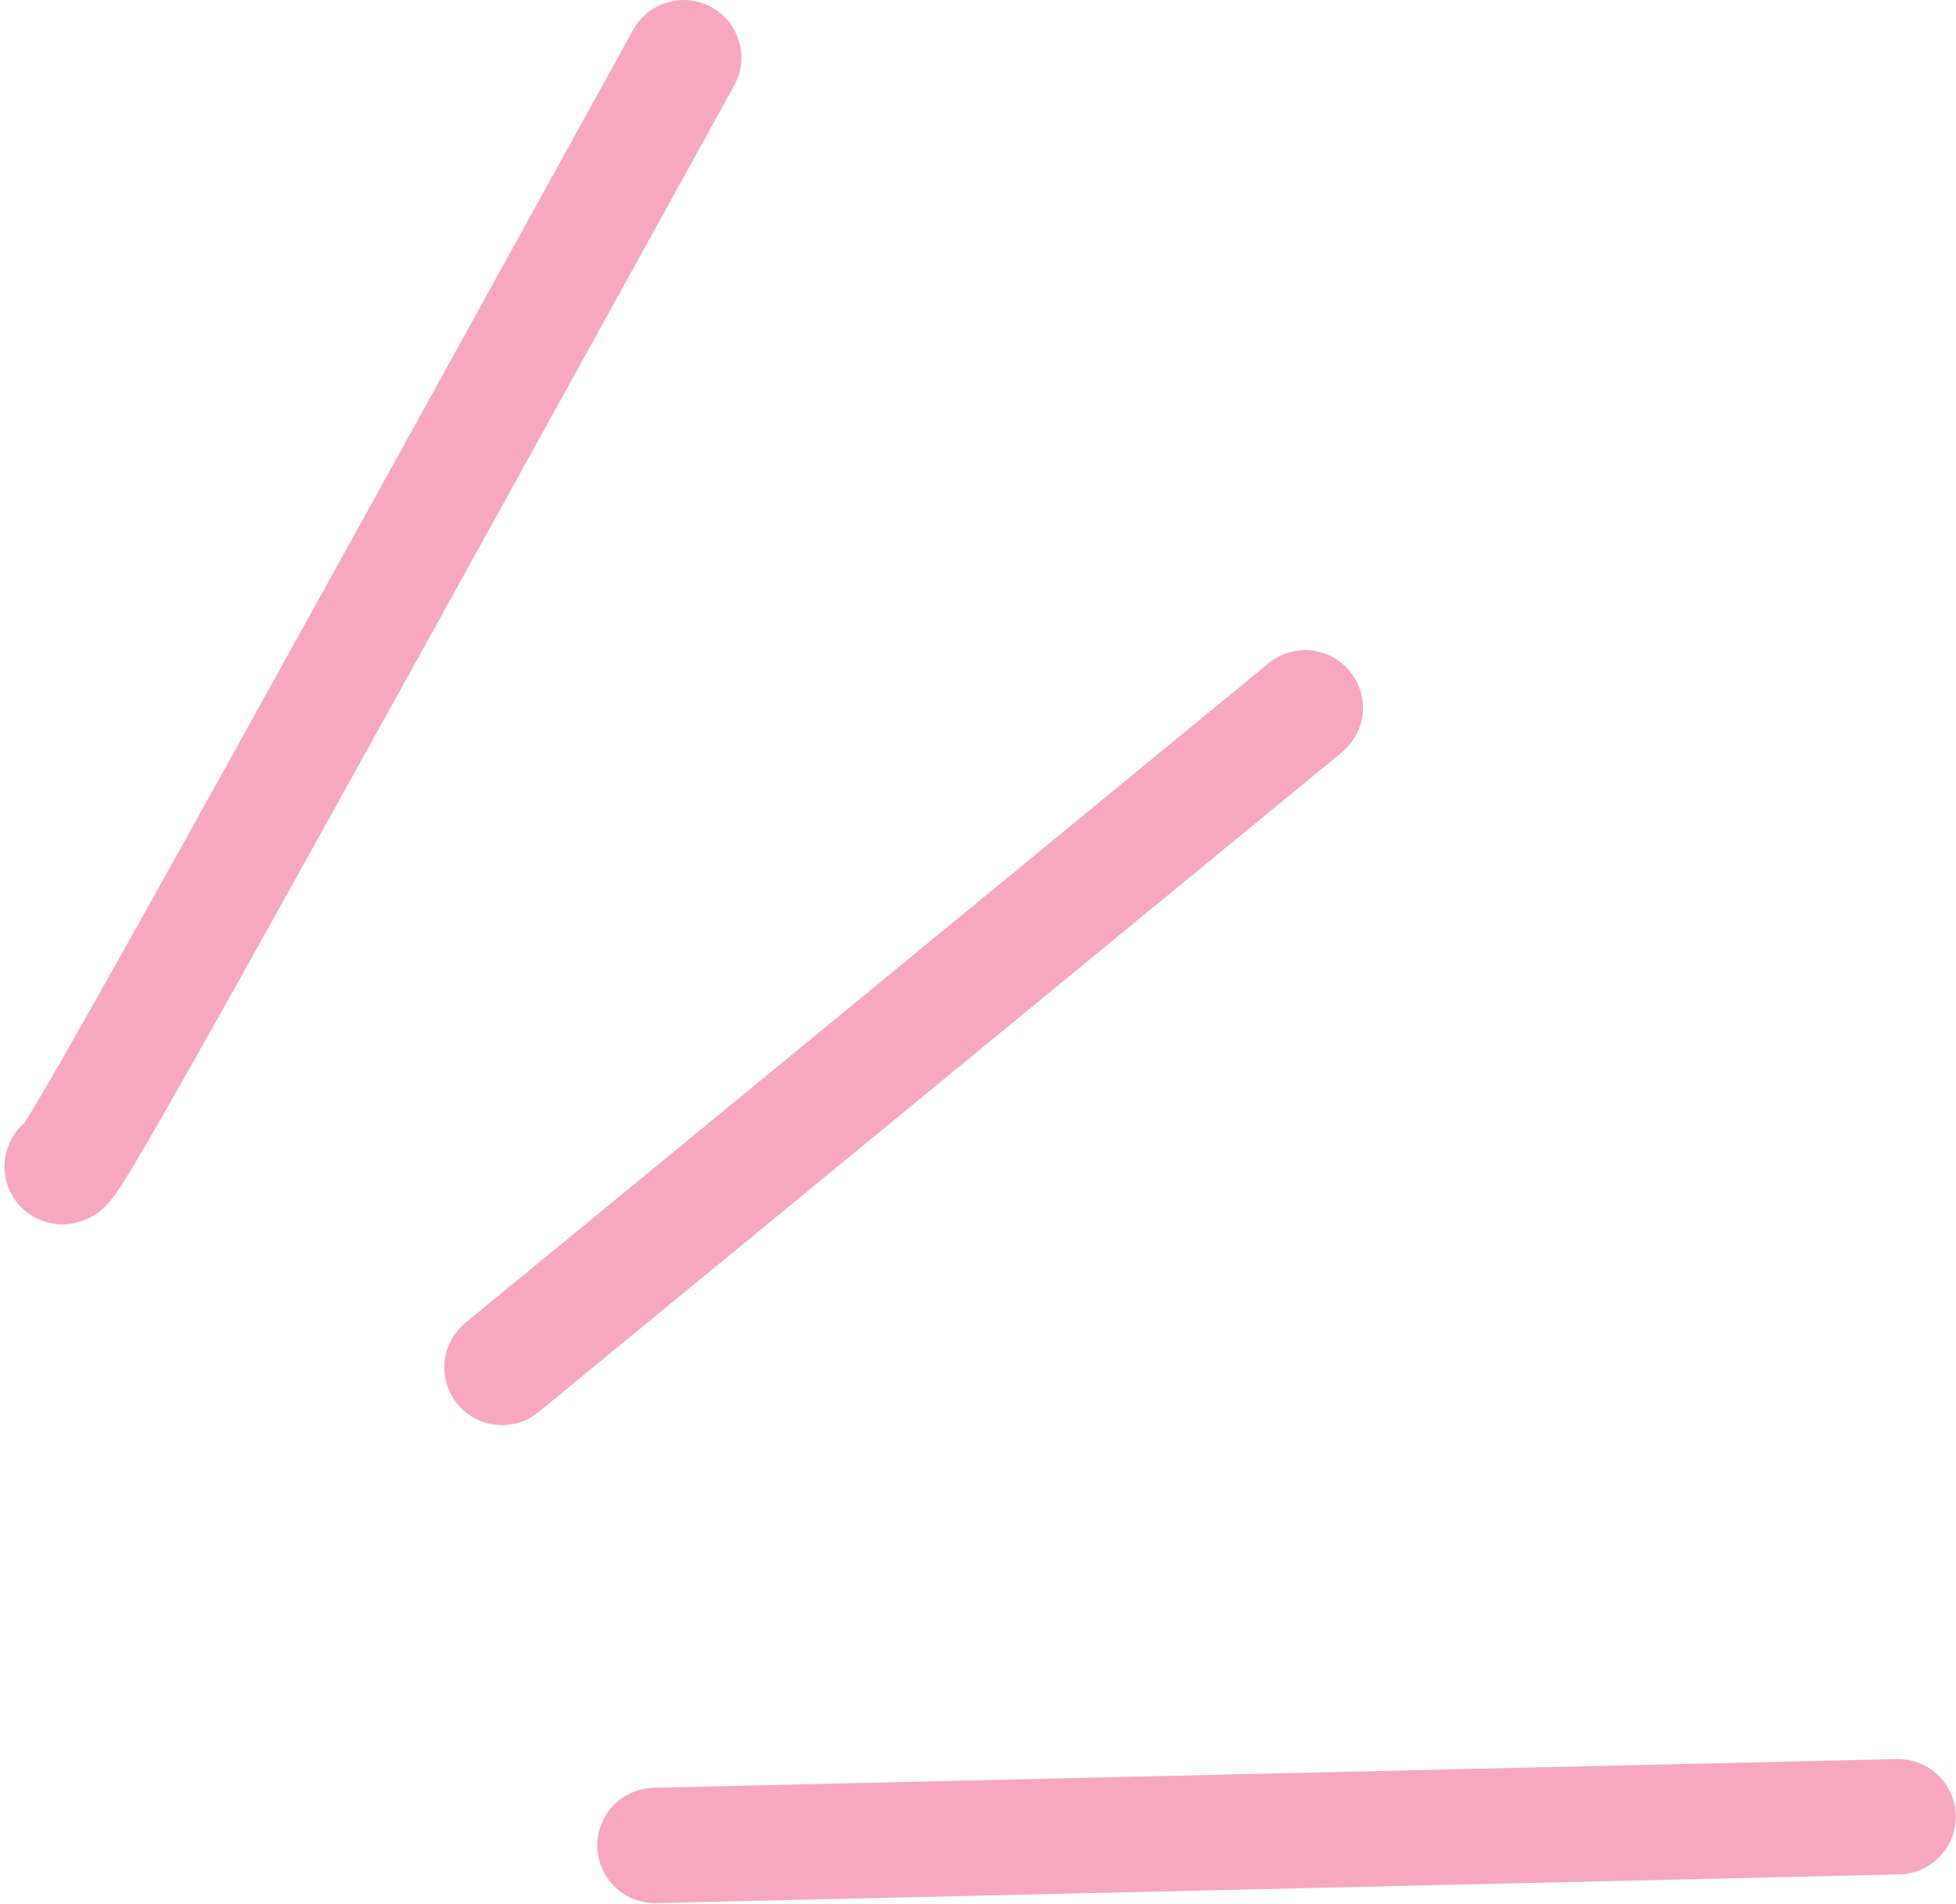 <?xml version="1.0" encoding="UTF-8"?> <svg xmlns="http://www.w3.org/2000/svg" width="339" height="330" viewBox="0 0 339 330" fill="none"><path d="M10.775 202.235C11.322 202.235 11.869 202.235 29.651 170.516C47.433 138.798 82.433 75.36 118.493 10" stroke="#F7A8C0" stroke-width="20" stroke-linecap="round"></path><path d="M87.008 237.038L226.213 122.691" stroke="#F7A8C0" stroke-width="20" stroke-linecap="round"></path><path d="M113.523 319.897L328.96 314.926" stroke="#F7A8C0" stroke-width="20" stroke-linecap="round"></path></svg> 
